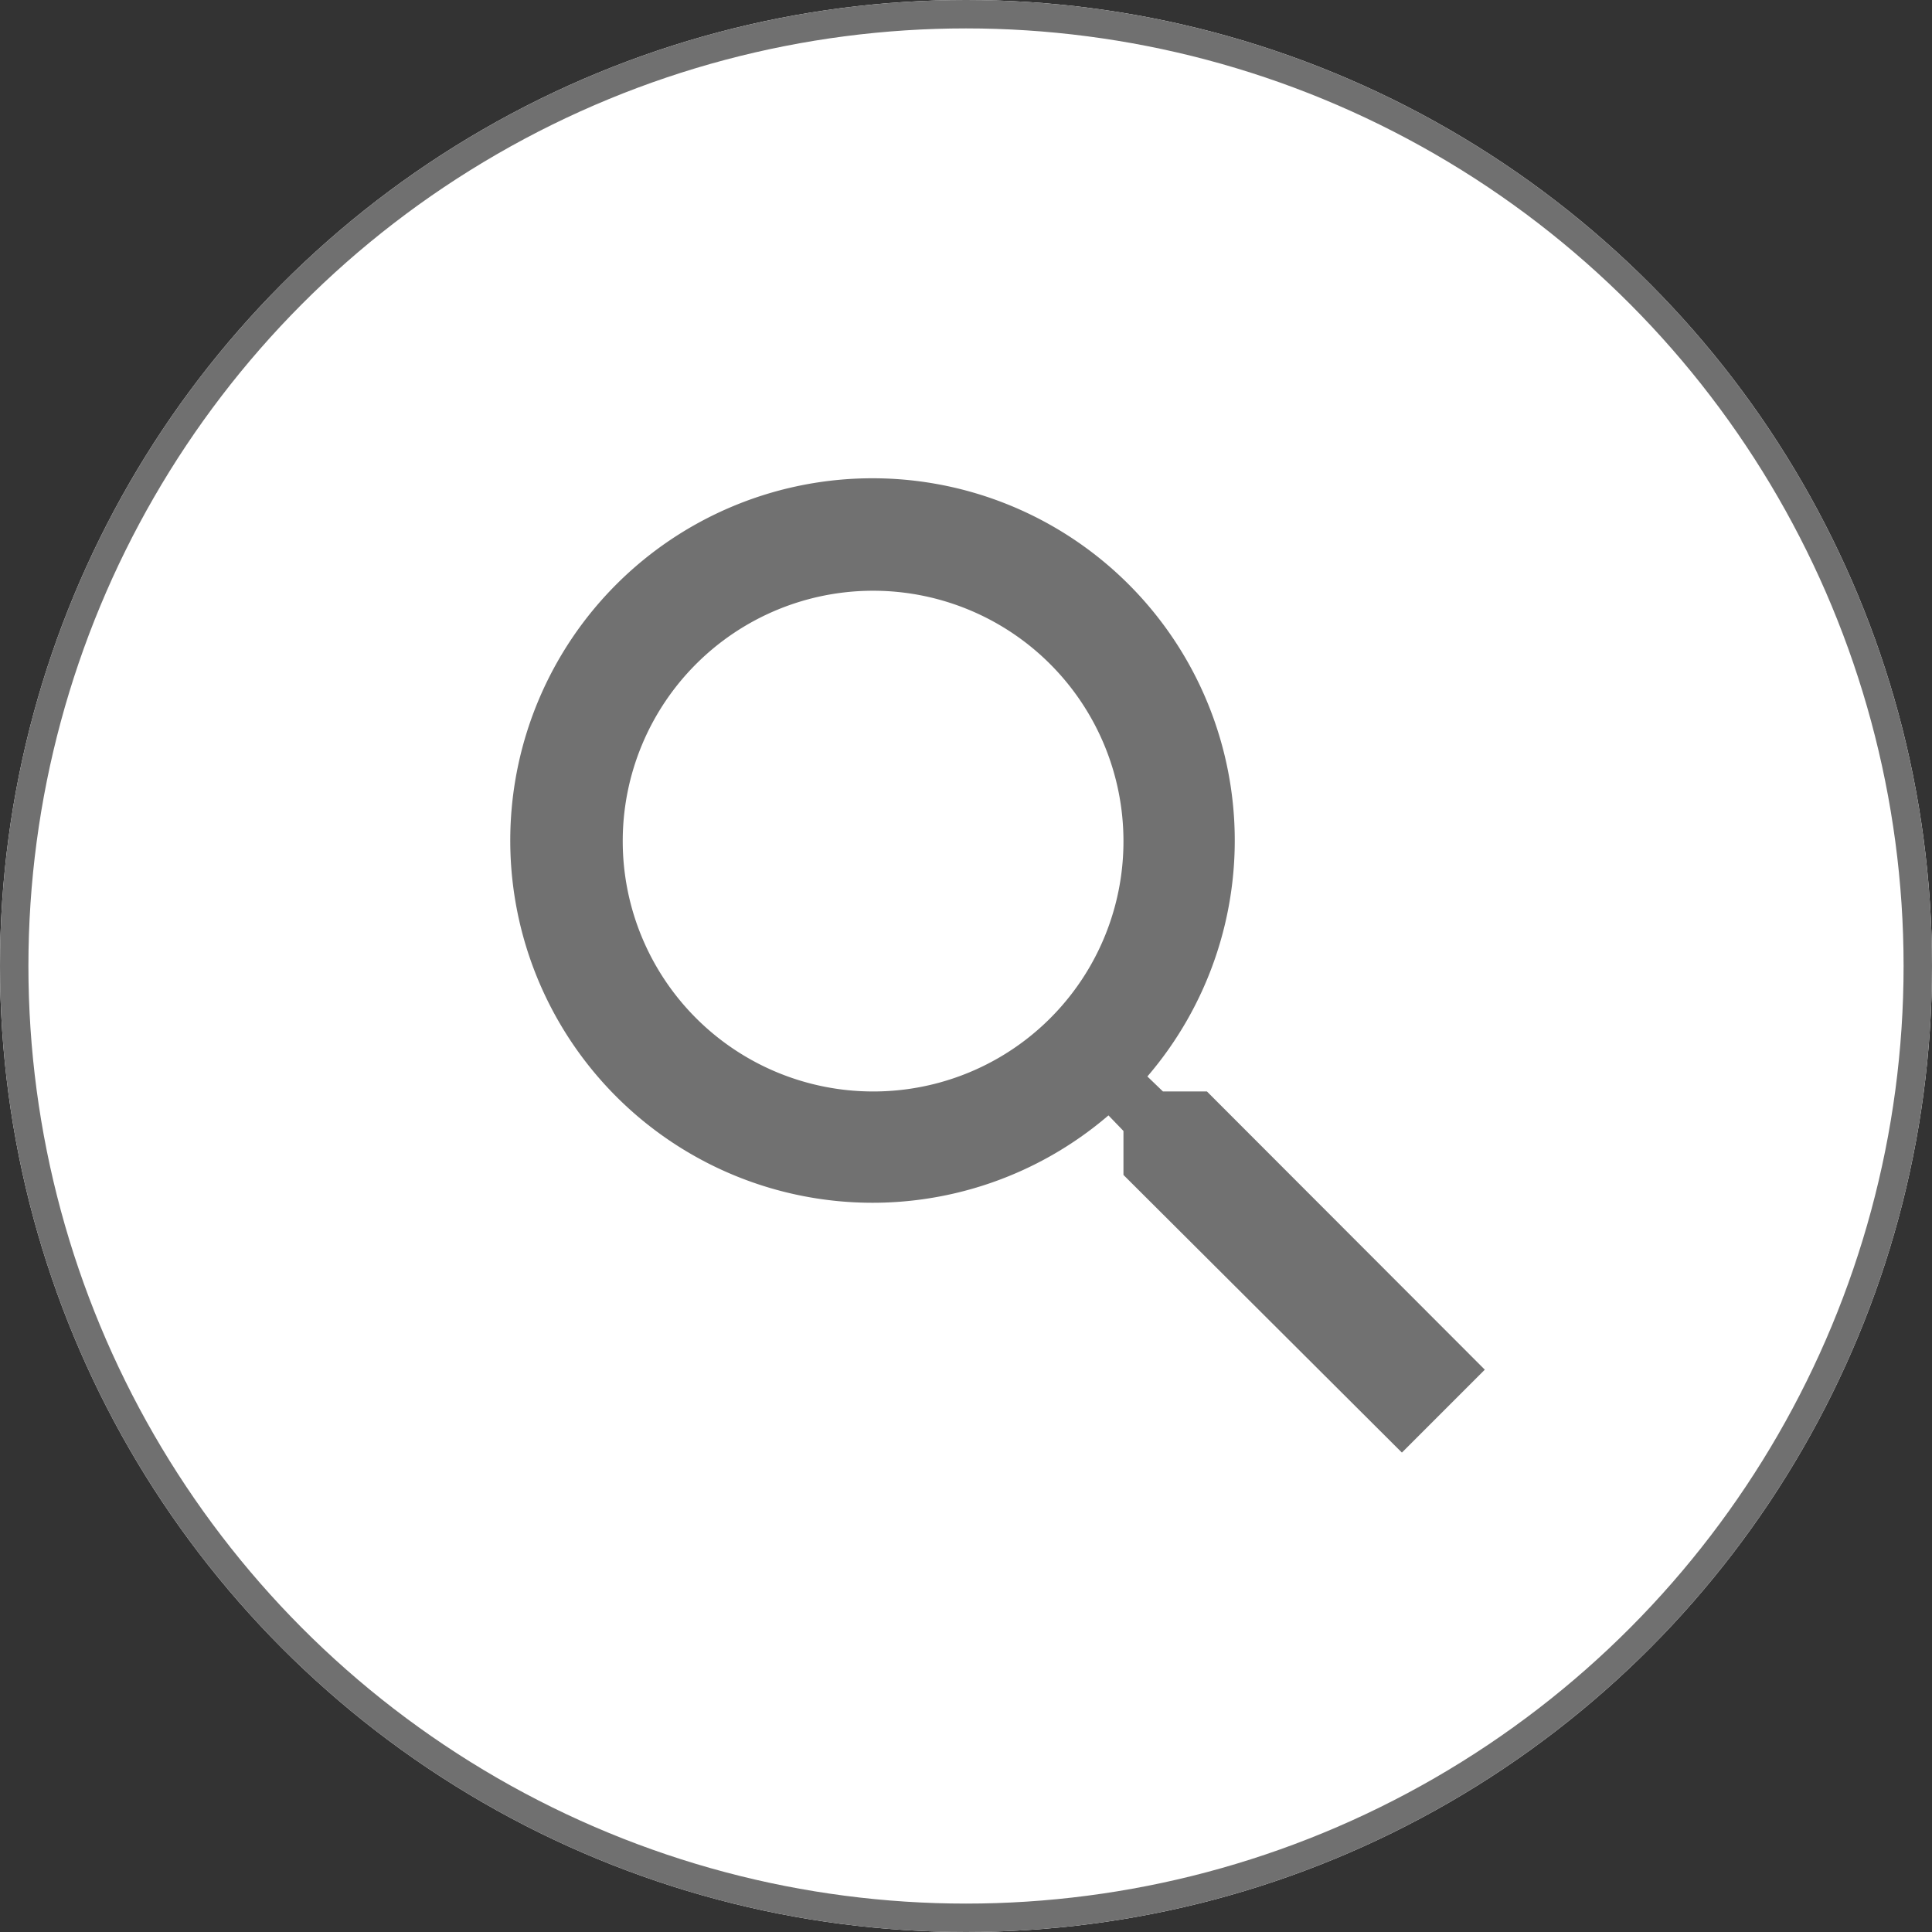 <svg xmlns="http://www.w3.org/2000/svg" width="34" height="34" viewBox="0 0 34 34">
  <rect x="0" y="0" width="34" height="34" fill="#333333" stroke="none"/>
  <g id="CART" transform="translate(-1738 -18)">
    <g id="Ellipse_3" data-name="Ellipse 3" transform="translate(1738 18)" fill="#fff" stroke="#707070" stroke-width="0.5">
      <circle cx="17" cy="17" r="17" stroke="none"/>
      <circle cx="17" cy="17" r="16.75" fill="none"/>
    </g>
    <path id="Icon_material-search" data-name="Icon material-search" d="M16.74,15.271h-.774l-.274-.264a6.375,6.375,0,1,0-.685.685l.264.274v.774l4.9,4.886,1.459-1.459Zm-5.875,0a4.406,4.406,0,1,1,4.406-4.406A4.4,4.4,0,0,1,10.865,15.271Z" transform="translate(1742.5 21.937)" fill="#717171"/>
  </g>
</svg>
